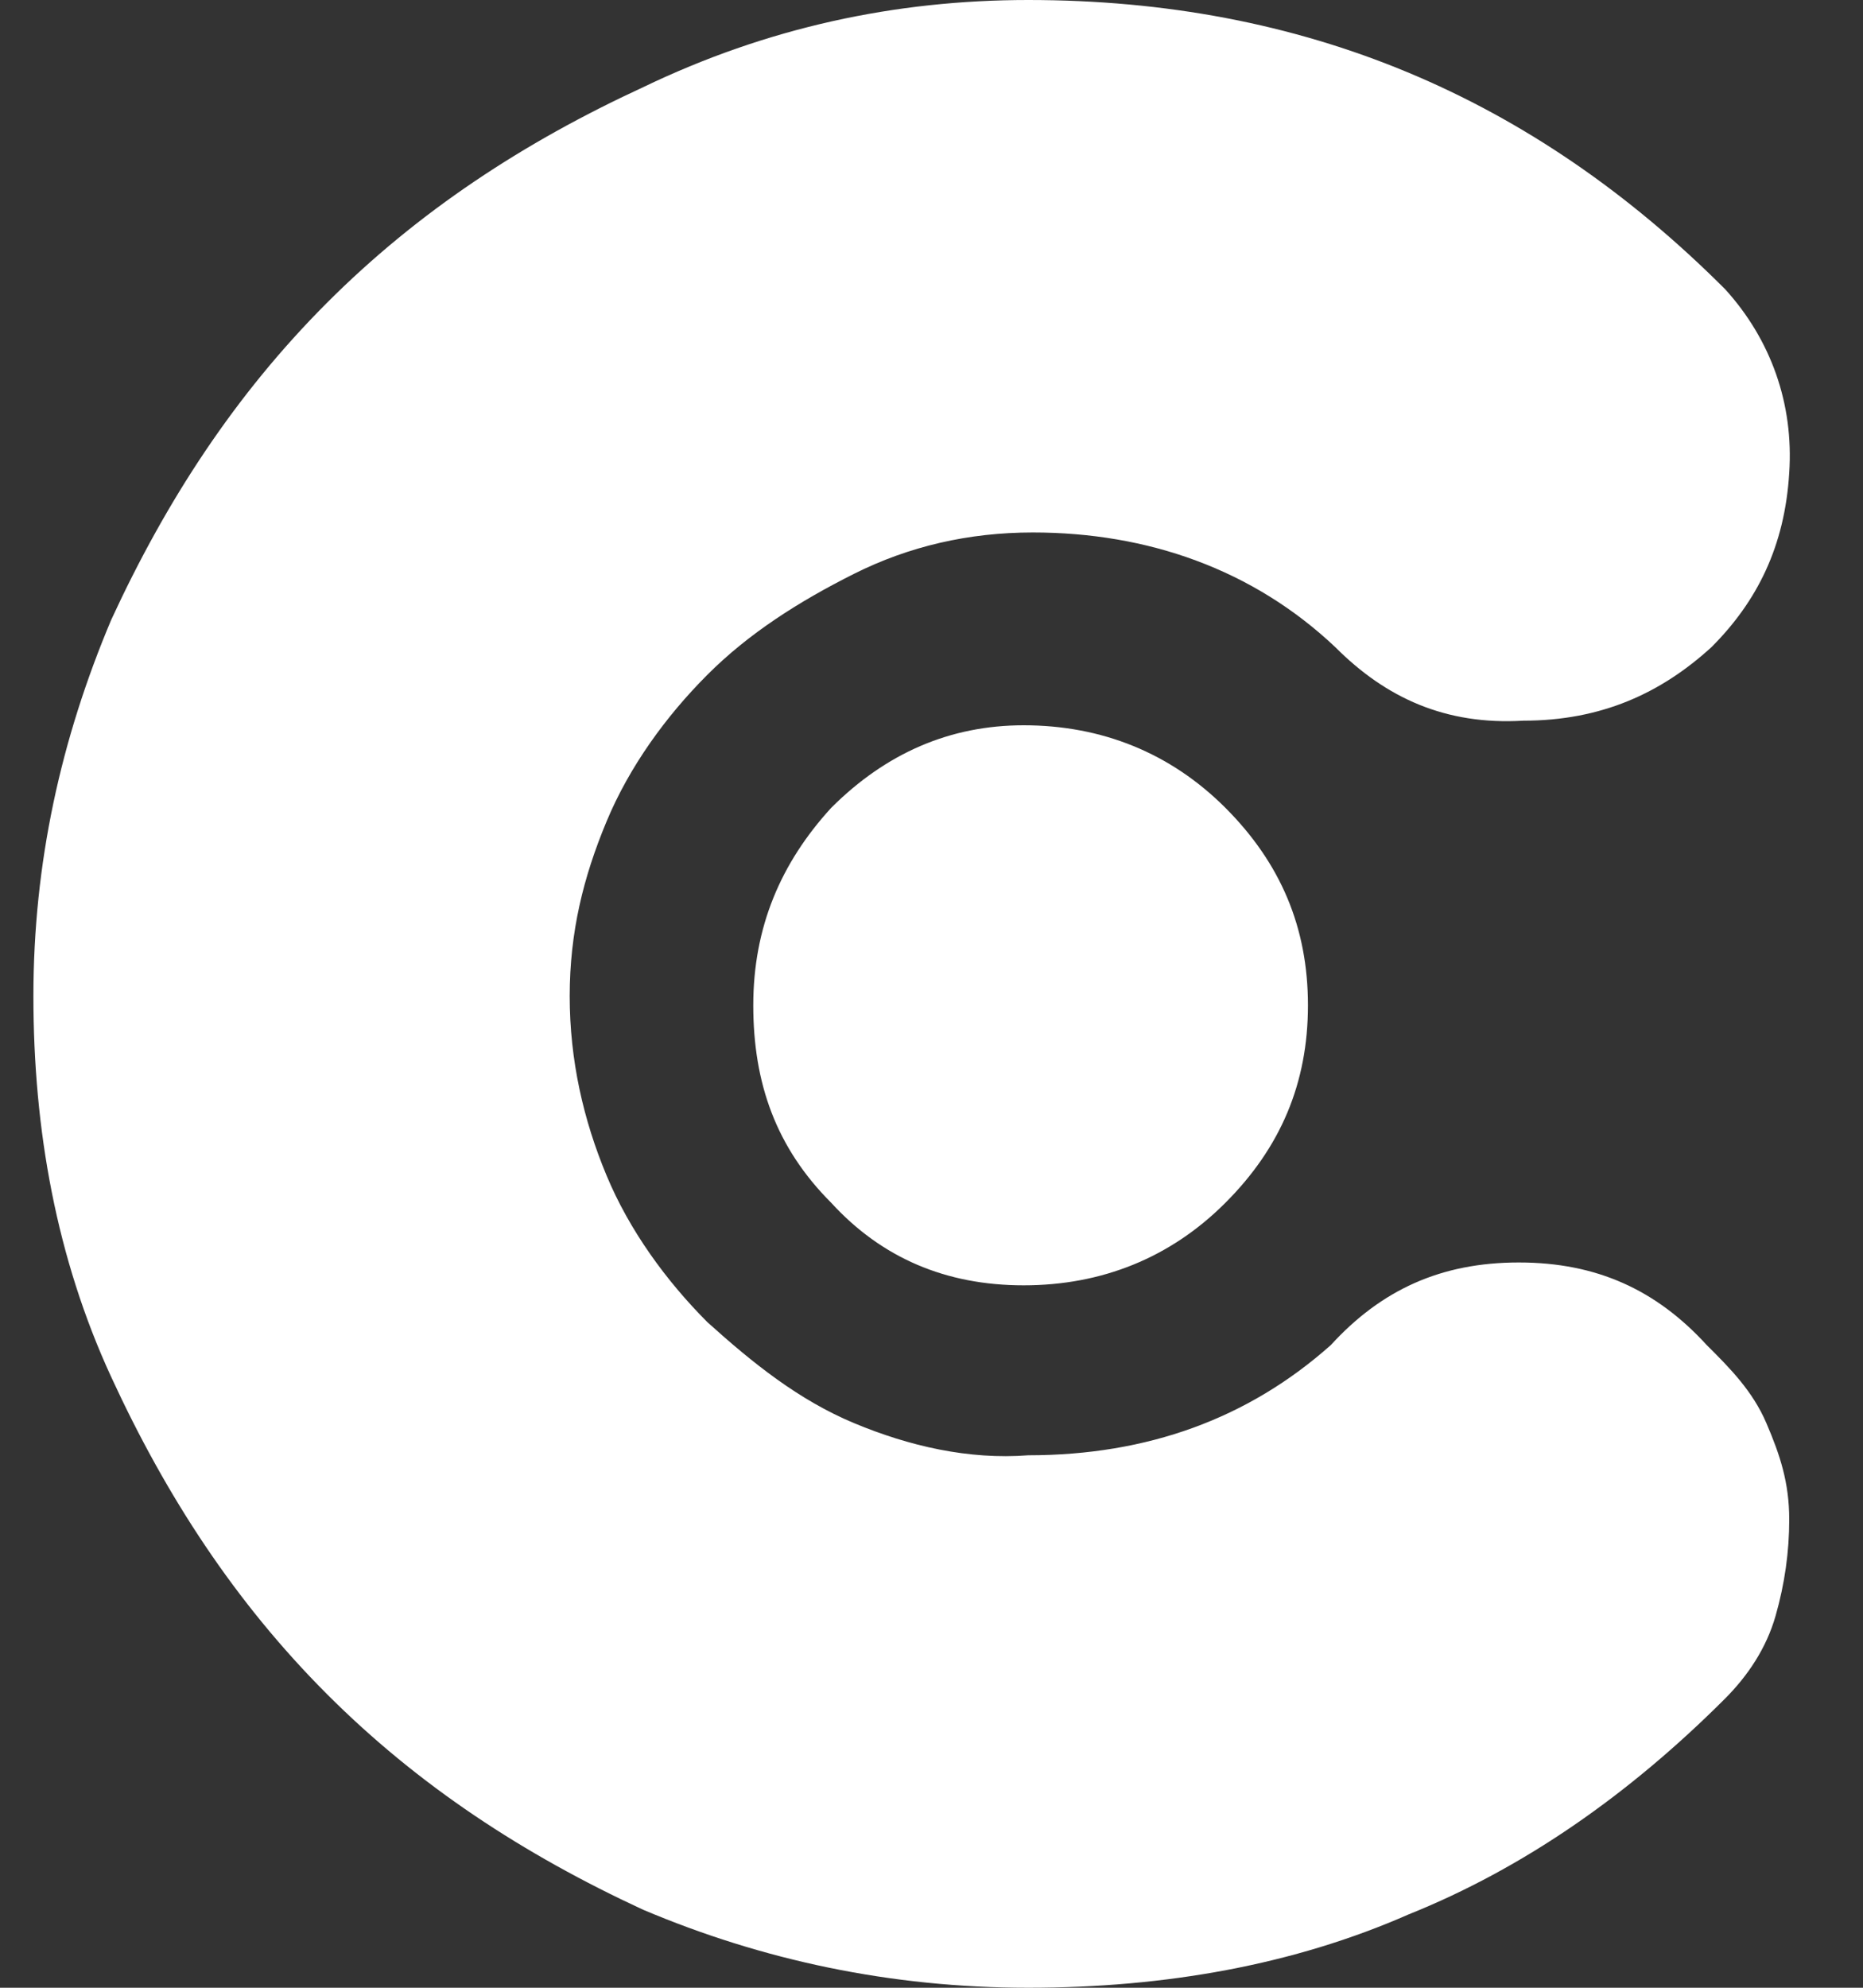 <svg width="15" height="16" viewBox="0 0 15 16" fill="none" xmlns="http://www.w3.org/2000/svg">
<rect x="0" y="0" width="15" height="16" fill="#333333" stroke="none"/>
<path fill-rule="evenodd" clip-rule="evenodd" d="M13.89 2.328C12.339 0.776 10.494 0 8.279 0C7.208 0 6.175 0.222 5.178 0.702C4.218 1.145 3.369 1.7 2.631 2.439C1.893 3.178 1.339 4.028 0.896 4.988C0.49 5.949 0.269 6.947 0.269 8.018C0.269 9.09 0.453 10.125 0.896 11.085C1.339 12.046 1.893 12.896 2.631 13.635C3.369 14.374 4.218 14.928 5.178 15.372C6.138 15.778 7.171 16 8.279 16C9.386 16 10.42 15.815 11.343 15.409C12.265 15.039 13.114 14.448 13.89 13.672C14.074 13.487 14.222 13.266 14.296 13.007C14.37 12.748 14.406 12.49 14.406 12.231C14.406 11.935 14.333 11.714 14.222 11.455C14.111 11.196 13.927 11.011 13.742 10.827C13.336 10.383 12.856 10.162 12.229 10.162C11.601 10.162 11.121 10.383 10.715 10.827C10.051 11.418 9.239 11.714 8.279 11.714C7.799 11.751 7.319 11.64 6.876 11.455C6.433 11.27 6.064 10.975 5.695 10.642C5.363 10.309 5.067 9.903 4.883 9.46C4.698 9.016 4.587 8.536 4.587 8.018C4.587 7.501 4.698 7.058 4.883 6.614C5.067 6.171 5.363 5.764 5.695 5.432C6.027 5.099 6.433 4.841 6.876 4.619C7.319 4.397 7.799 4.286 8.316 4.286C9.239 4.286 10.088 4.582 10.752 5.21C11.158 5.617 11.638 5.838 12.265 5.801C12.893 5.801 13.373 5.58 13.779 5.21C14.148 4.841 14.37 4.397 14.406 3.806C14.443 3.252 14.259 2.734 13.89 2.328ZM9.867 9.681C10.31 9.238 10.531 8.72 10.531 8.092C10.531 7.464 10.31 6.947 9.867 6.503C9.424 6.06 8.87 5.838 8.242 5.838C7.652 5.838 7.135 6.06 6.692 6.503C6.286 6.947 6.065 7.464 6.065 8.092C6.065 8.72 6.249 9.238 6.692 9.681C7.098 10.125 7.615 10.346 8.242 10.346C8.87 10.346 9.424 10.125 9.867 9.681Z" fill="white"/>
</svg>
